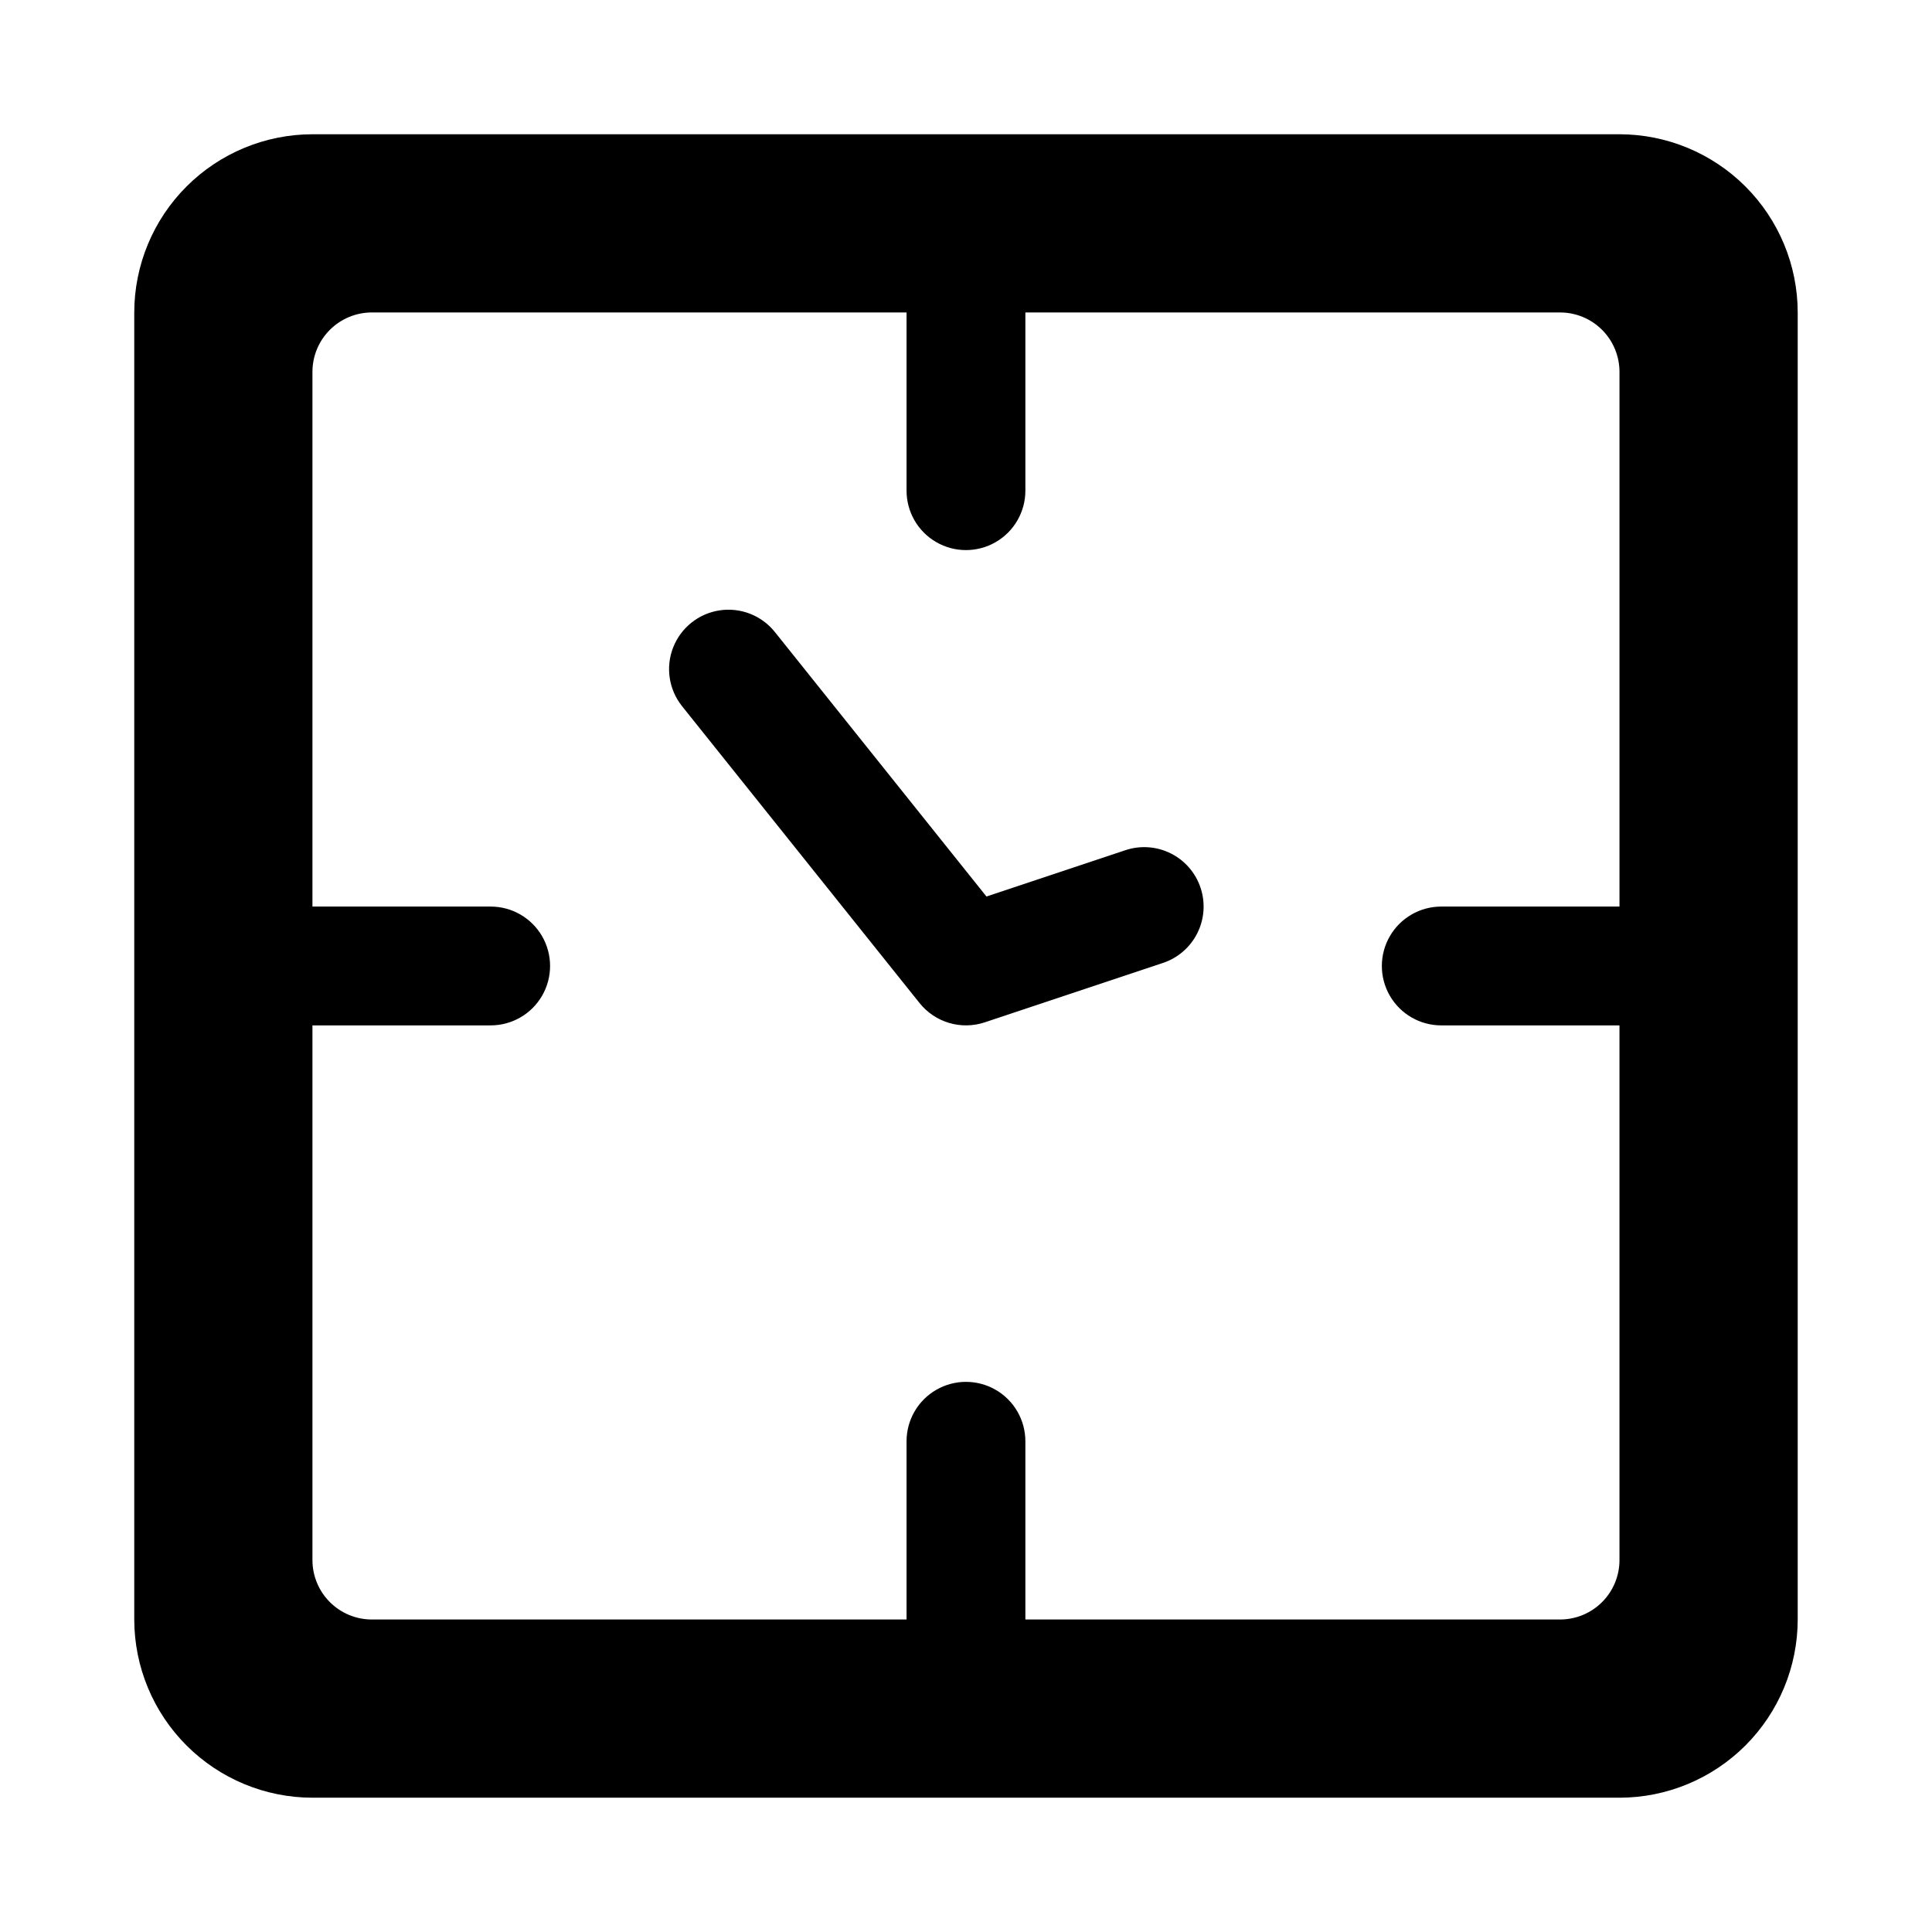 <?xml version="1.0" encoding="UTF-8"?>
<!-- The Best Svg Icon site in the world: iconSvg.co, Visit us! https://iconsvg.co -->
<svg fill="#000000" width="800px" height="800px" version="1.1" viewBox="144 144 512 512" xmlns="http://www.w3.org/2000/svg">
 <path d="m573.18 179.58h-346.37c-12.52 0.012-24.527 4.992-33.383 13.848-8.855 8.855-13.836 20.863-13.848 33.383v346.37c0.012 12.523 4.992 24.527 13.848 33.383 8.855 8.855 20.863 13.836 33.383 13.848h346.37c12.523-0.012 24.527-4.992 33.383-13.848 8.855-8.855 13.836-20.859 13.848-33.383v-346.37c-0.012-12.52-4.992-24.527-13.848-33.383-8.855-8.855-20.859-13.836-33.383-13.848zm0 204.67h-47.234c-5.625 0-10.82 3-13.633 7.871s-2.812 10.875 0 15.746 8.008 7.871 13.633 7.871h47.23v141.7h0.004c0 4.176-1.66 8.18-4.613 11.133-2.953 2.953-6.957 4.613-11.133 4.613h-141.7v-47.234c0-5.625-3-10.82-7.871-13.633s-10.875-2.812-15.746 0-7.871 8.008-7.871 13.633v47.23l-141.7 0.004c-4.176 0-8.18-1.66-11.133-4.613-2.953-2.953-4.613-6.957-4.613-11.133v-141.7h47.234c5.625 0 10.82-3 13.633-7.871s2.812-10.875 0-15.746-8.008-7.871-13.633-7.871h-47.234v-141.7c0-4.176 1.66-8.18 4.613-11.133s6.957-4.613 11.133-4.613h141.7v47.234c0 5.625 3 10.82 7.871 13.633s10.875 2.812 15.746 0 7.871-8.008 7.871-13.633v-47.234h141.7c4.176 0 8.18 1.66 11.133 4.613 2.953 2.953 4.613 6.957 4.613 11.133zm-111.02-4.981c1.32 3.961 1.016 8.285-0.852 12.02-1.867 3.734-5.144 6.578-9.105 7.898l-47.23 15.742c-3.055 1.02-6.352 1.074-9.438 0.16-3.09-0.91-5.824-2.75-7.836-5.262l-62.977-78.719v-0.004c-3.488-4.391-4.375-10.309-2.324-15.531 2.047-5.223 6.719-8.961 12.266-9.812 5.543-0.852 11.121 1.312 14.645 5.68l56.117 70.148 36.816-12.277c3.961-1.324 8.285-1.02 12.023 0.848 3.738 1.867 6.578 5.144 7.894 9.109z"/>
</svg>